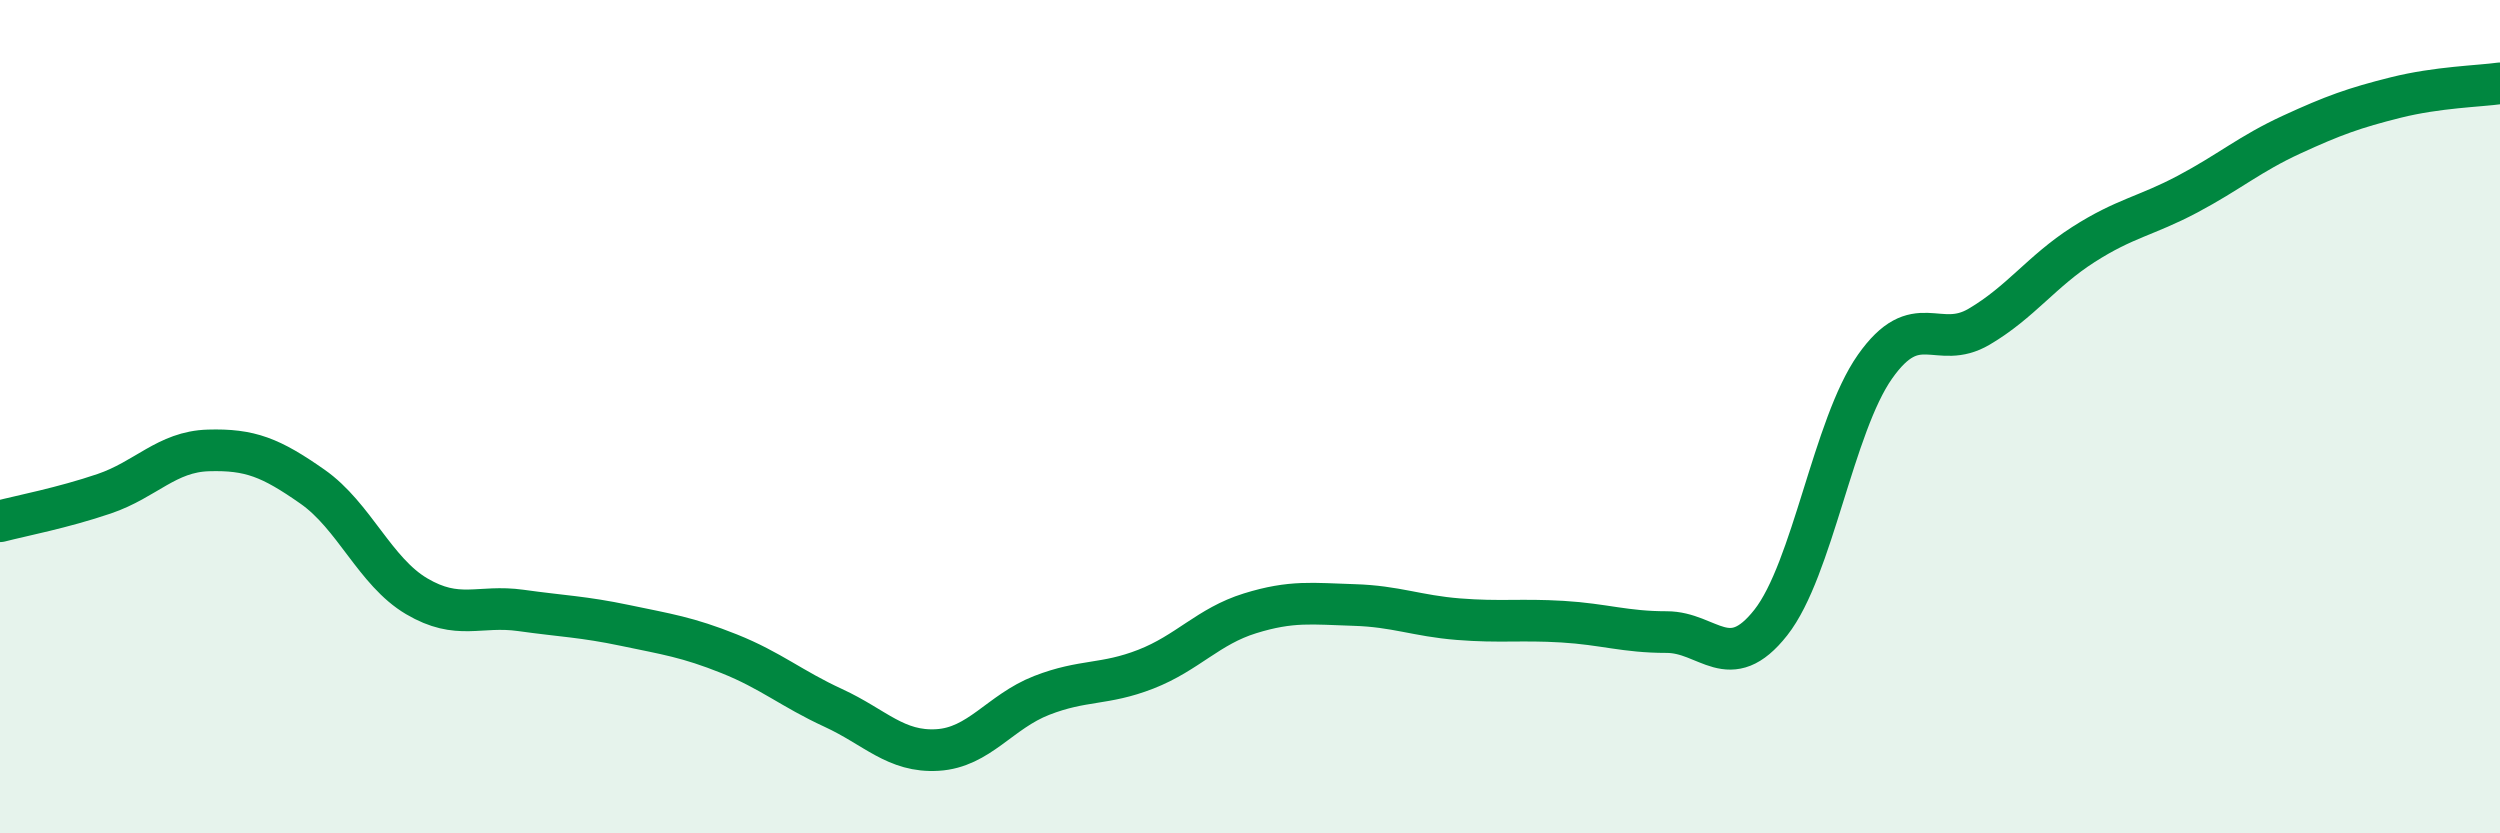 
    <svg width="60" height="20" viewBox="0 0 60 20" xmlns="http://www.w3.org/2000/svg">
      <path
        d="M 0,12.51 C 0.5,12.38 1.5,12.19 2.5,11.85 C 3.5,11.51 4,10.84 5,10.81 C 6,10.78 6.5,10.98 7.5,11.68 C 8.5,12.38 9,13.72 10,14.31 C 11,14.9 11.5,14.51 12.5,14.65 C 13.5,14.79 14,14.8 15,15.01 C 16,15.22 16.5,15.29 17.5,15.69 C 18.5,16.09 19,16.53 20,16.99 C 21,17.45 21.5,18.06 22.5,18 C 23.5,17.94 24,17.08 25,16.69 C 26,16.3 26.5,16.45 27.5,16.06 C 28.5,15.67 29,15.03 30,14.72 C 31,14.41 31.5,14.49 32.5,14.52 C 33.5,14.55 34,14.78 35,14.86 C 36,14.94 36.5,14.86 37.5,14.92 C 38.5,14.98 39,15.17 40,15.17 C 41,15.17 41.5,16.21 42.5,14.94 C 43.5,13.67 44,10.22 45,8.8 C 46,7.38 46.5,8.43 47.5,7.84 C 48.5,7.25 49,6.51 50,5.87 C 51,5.23 51.5,5.19 52.5,4.66 C 53.5,4.13 54,3.69 55,3.23 C 56,2.77 56.5,2.59 57.5,2.34 C 58.5,2.09 59.5,2.07 60,2L60 20L0 20Z"
        fill="#008740"
        opacity="0.1"
        stroke-linecap="round"
        stroke-linejoin="round"
      />
      <path
        d="M 0,12.51 C 0.5,12.38 1.5,12.19 2.5,11.85 C 3.5,11.51 4,10.84 5,10.81 C 6,10.78 6.5,10.98 7.5,11.68 C 8.5,12.38 9,13.72 10,14.31 C 11,14.9 11.5,14.51 12.5,14.65 C 13.5,14.79 14,14.8 15,15.01 C 16,15.22 16.5,15.29 17.5,15.69 C 18.5,16.09 19,16.53 20,16.99 C 21,17.45 21.5,18.06 22.5,18 C 23.5,17.94 24,17.08 25,16.69 C 26,16.3 26.5,16.45 27.5,16.06 C 28.5,15.67 29,15.03 30,14.72 C 31,14.41 31.5,14.49 32.5,14.52 C 33.5,14.55 34,14.78 35,14.86 C 36,14.94 36.5,14.86 37.5,14.92 C 38.5,14.98 39,15.17 40,15.17 C 41,15.17 41.5,16.21 42.5,14.94 C 43.5,13.67 44,10.22 45,8.8 C 46,7.38 46.5,8.43 47.5,7.84 C 48.5,7.25 49,6.51 50,5.87 C 51,5.23 51.5,5.19 52.5,4.66 C 53.5,4.13 54,3.69 55,3.23 C 56,2.77 56.5,2.59 57.5,2.34 C 58.5,2.09 59.5,2.07 60,2"
        stroke="#008740"
        stroke-width="1"
        fill="none"
        stroke-linecap="round"
        stroke-linejoin="round"
      />
    </svg>
  
